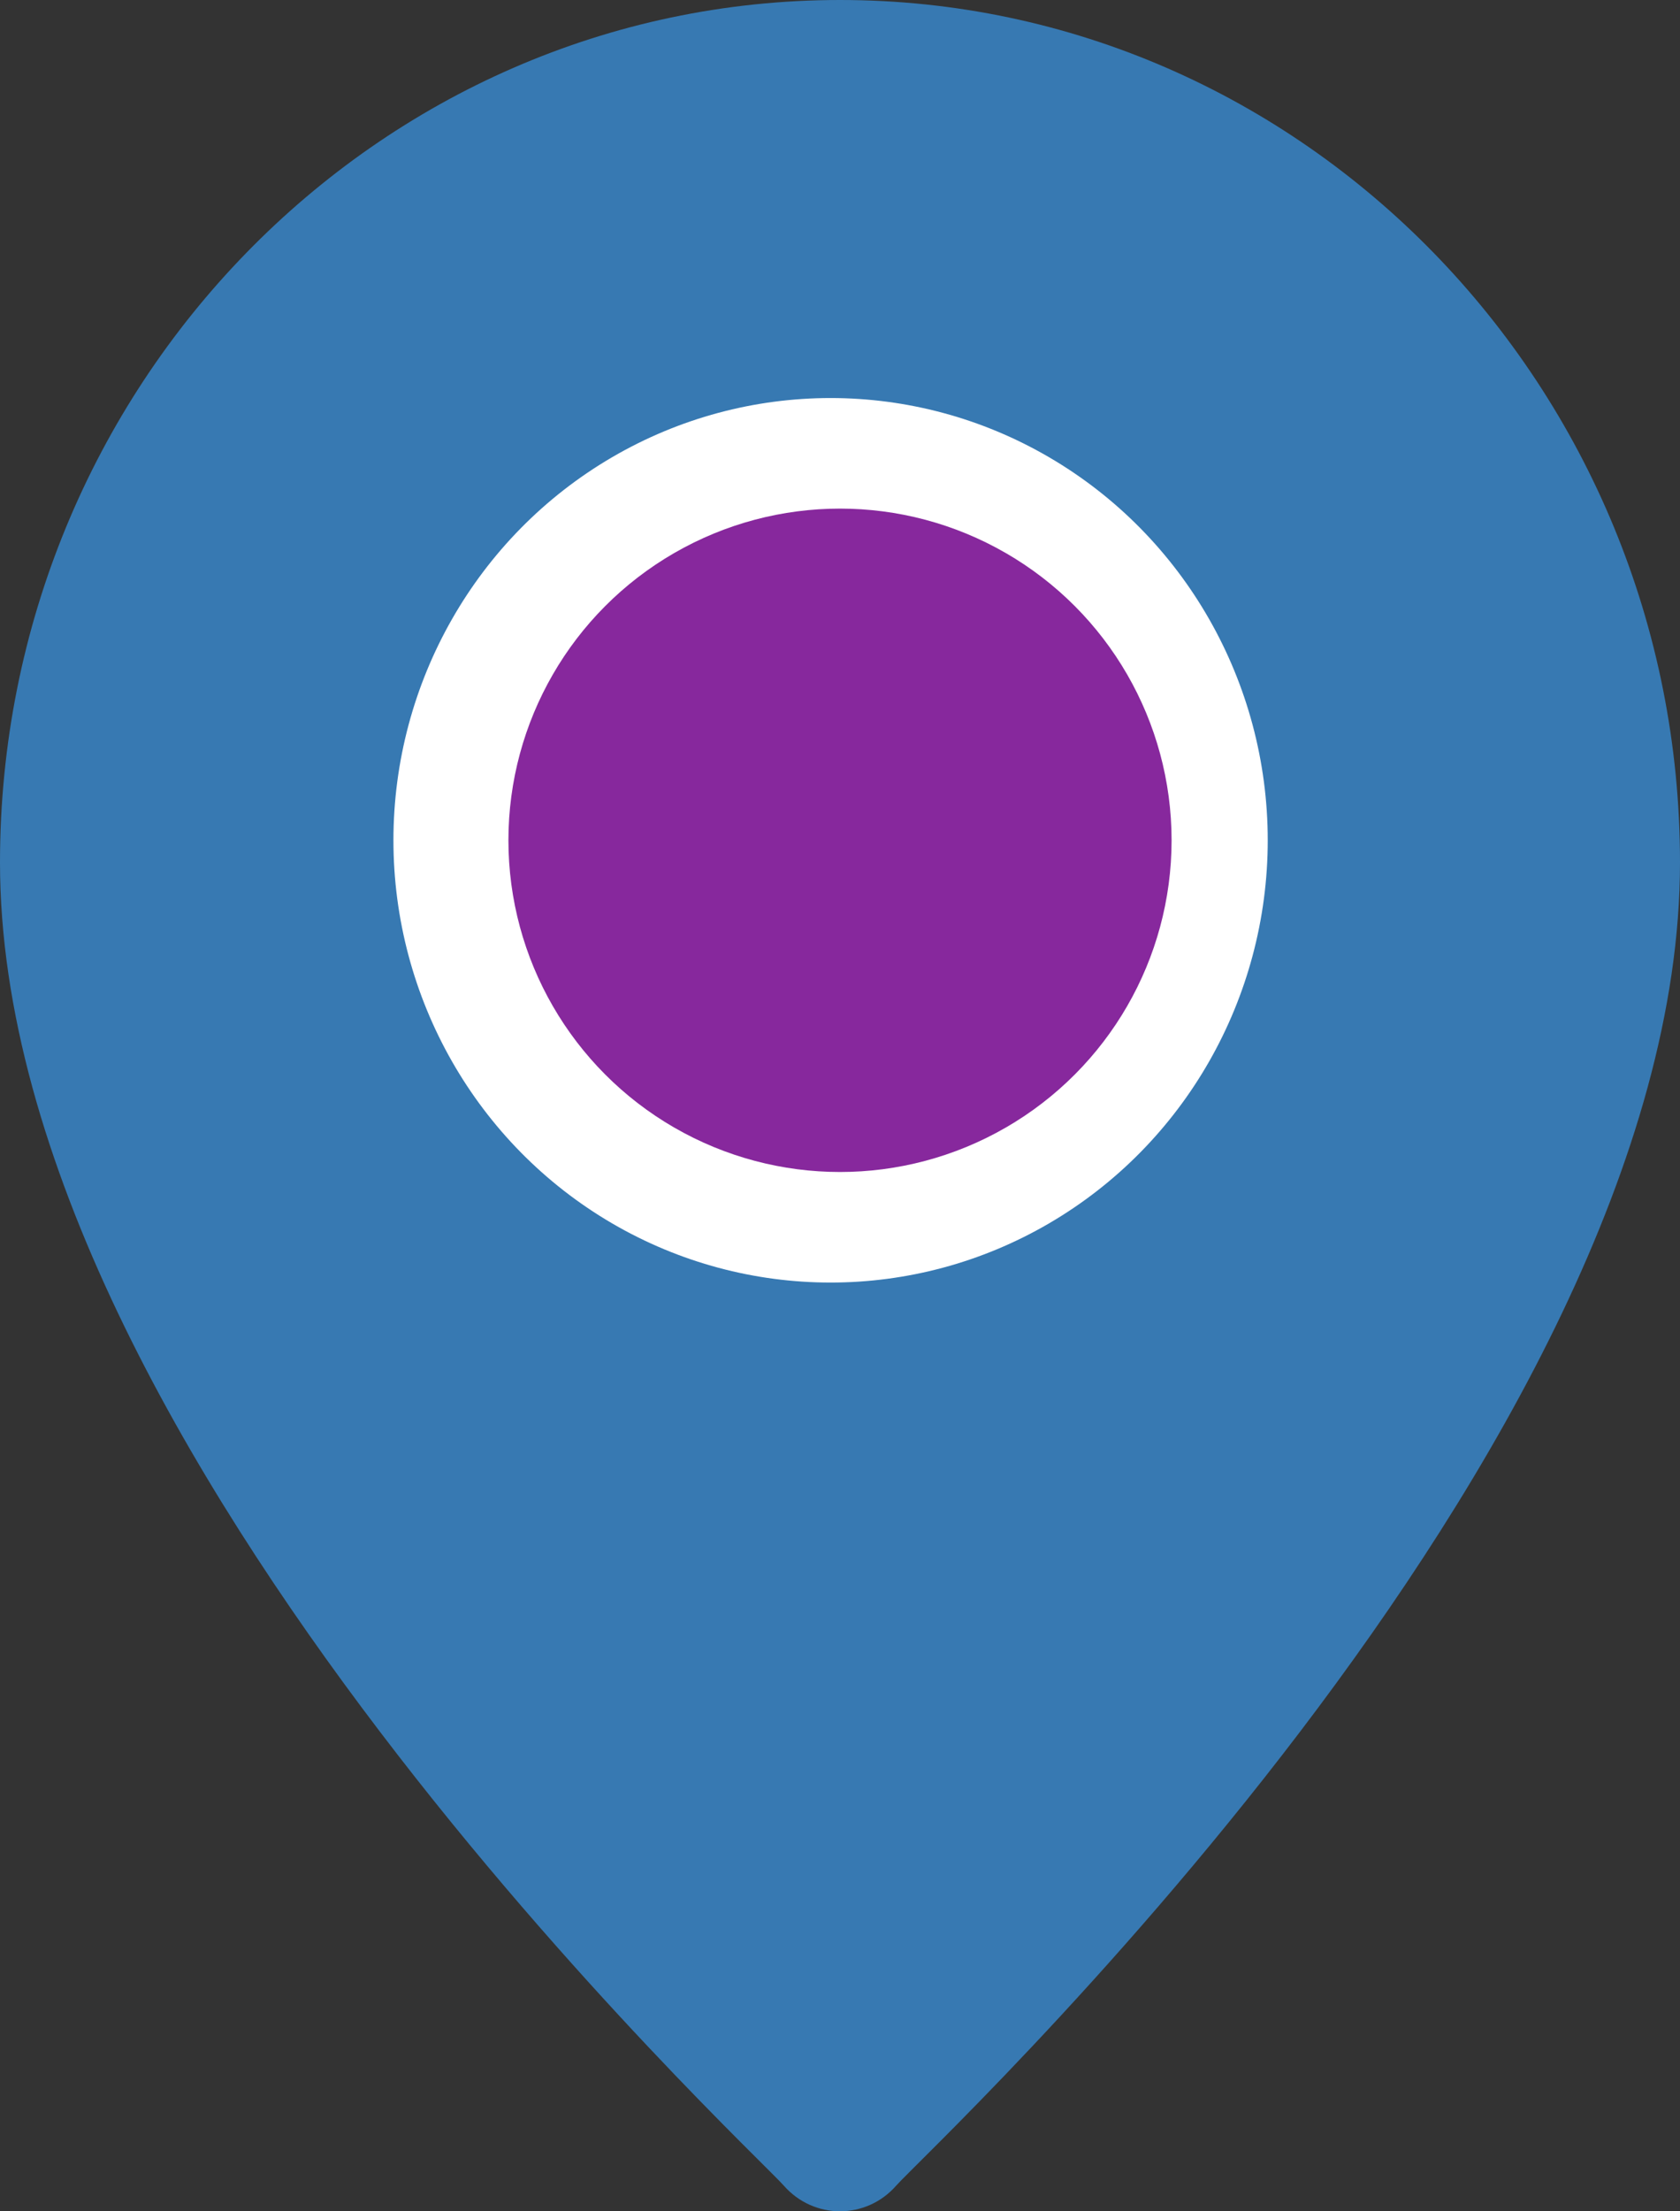 <?xml version="1.0" encoding="UTF-8" standalone="no"?>
<svg
   width="38"
   height="50"
   viewBox="0 0 38 50"
   fill="none"
   version="1.1"
   id="svg1"
   sodipodi:docname="geo-purple.svg"
   inkscape:version="1.3.2 (091e20e, 2023-11-25, custom)"
   xmlns:inkscape="http://www.inkscape.org/namespaces/inkscape"
   xmlns:sodipodi="http://sodipodi.sourceforge.net/DTD/sodipodi-0.dtd"
   xmlns="http://www.w3.org/2000/svg"
   xmlns:svg="http://www.w3.org/2000/svg">
  <rect x="0" y="0" width="38" height="50" fill="#333333" stroke="none"/>
  <defs
     id="defs1" />
  <sodipodi:namedview
     id="namedview1"
     pagecolor="#ffffff"
     bordercolor="#000000"
     borderopacity="0.25"
     inkscape:showpageshadow="2"
     inkscape:pageopacity="0.0"
     inkscape:pagecheckerboard="0"
     inkscape:deskcolor="#d1d1d1"
     inkscape:zoom="15.54"
     inkscape:cx="18.983269"
     inkscape:cy="25"
     inkscape:window-width="1920"
     inkscape:window-height="991"
     inkscape:window-x="-9"
     inkscape:window-y="-9"
     inkscape:window-maximized="1"
     inkscape:current-layer="svg1" />
  <path
     d="M 19,0 C 8.523,0 0,8.748 0,19.501 c 0,13.345 17.003,29.089 17.727,29.916 0.68,0.777 1.867,0.776 2.546,0 C 20.997,48.59 38,32.846 38,19.501 38,8.748 29.477,0 19,0 Z"
     fill="#3998e8"
     fill-opacity="0.7"
     id="path1" />
  <ellipse
     cx="18.787"
     cy="19"
     rx="9.888"
     ry="10"
     fill="#ffffff"
     id="ellipse1" />
  <circle
     cx="19"
     cy="19"
     r="7.5"
     fill="#87289d"
     id="circle1" />
</svg>
